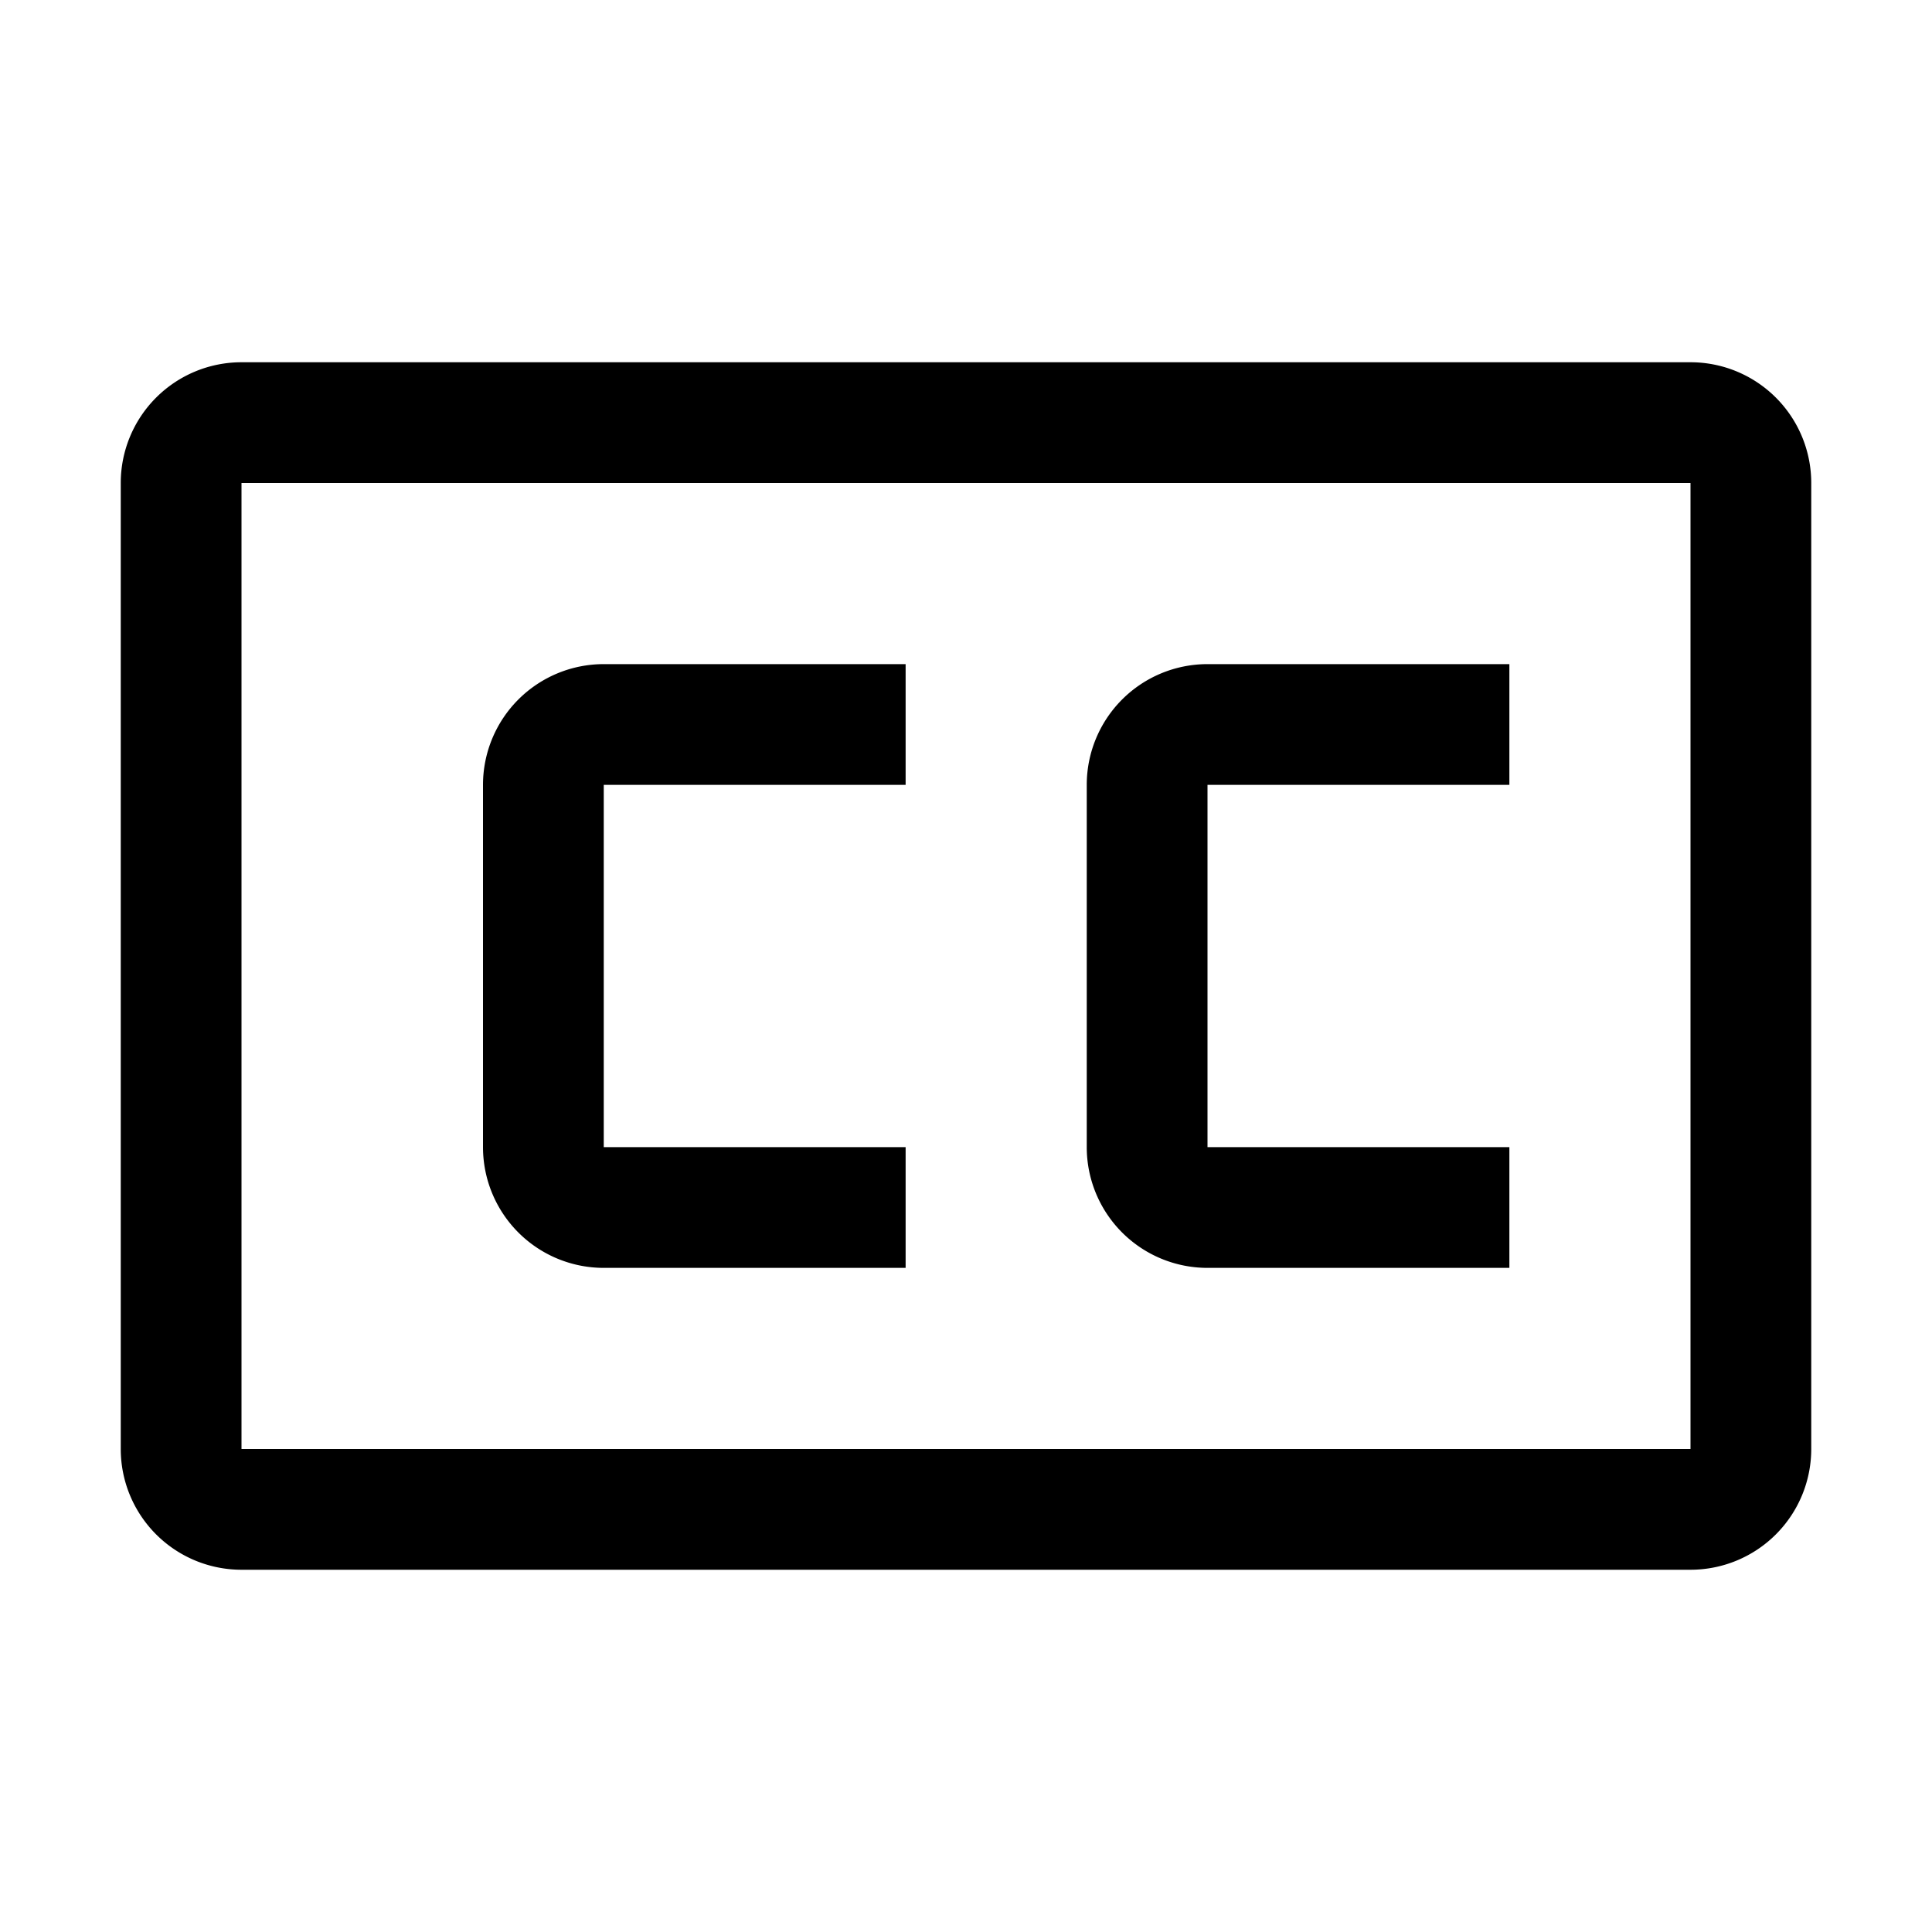<svg id="icon" xmlns="http://www.w3.org/2000/svg" viewBox="0 0 32 32"><defs><style>.cls-1{fill:none;}</style></defs><title>closed-caption</title><path d="M15,21H10a2,2,0,0,1-2-2V13a2,2,0,0,1,2-2h5v2H10v6h5Z"/><path d="M25,21H20a2,2,0,0,1-2-2V13a2,2,0,0,1,2-2h5v2H20v6h5Z"/><path d="M28,26H4a2,2,0,0,1-2-2V8A2,2,0,0,1,4,6H28a2,2,0,0,1,2,2V24A2,2,0,0,1,28,26ZM4,8V24H28V8Z"/><rect id="_Transparent_Rectangle_" data-name="&lt;Transparent Rectangle&gt;" class="cls-1" width="32" height="32"/></svg>